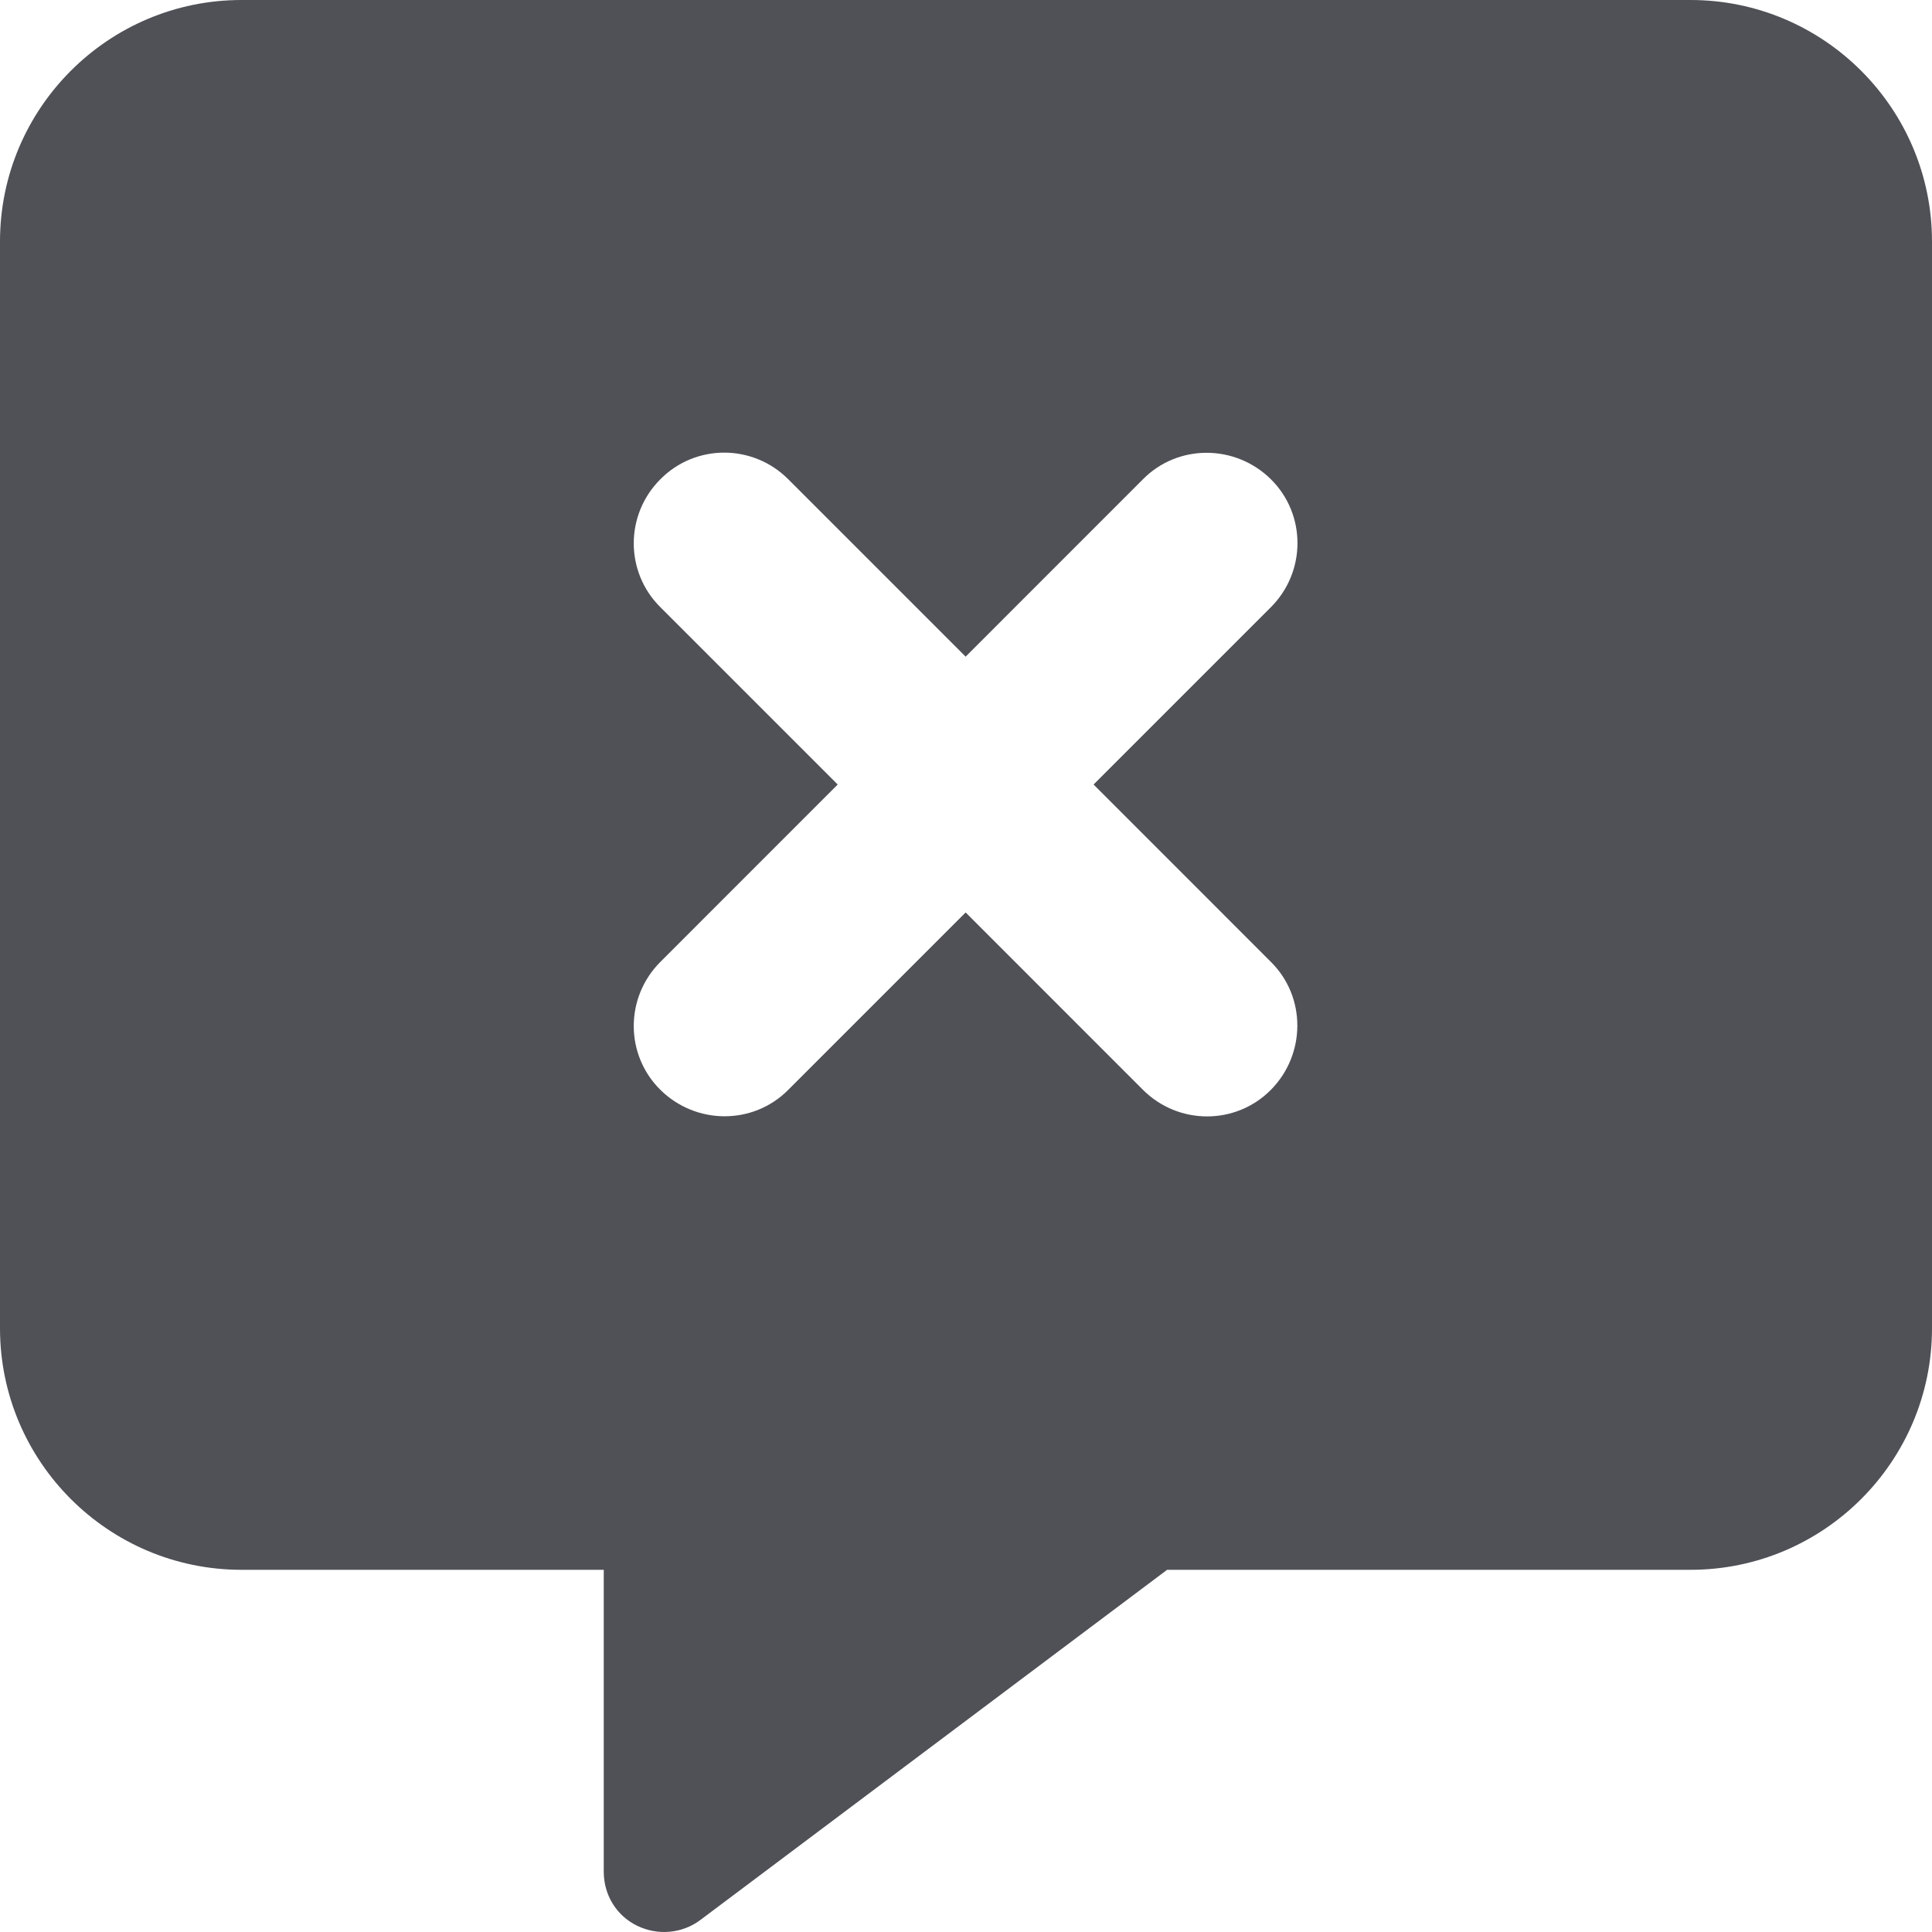 <svg width="32" height="32" viewBox="0 0 32 32" fill="none" xmlns="http://www.w3.org/2000/svg">
<path d="M0 4C0 1.794 1.794 0 4 0H28C30.206 0 32 1.794 32 4V22.001C32 24.207 30.206 26.001 28 26.001H19.331L11.6 31.801C11.3 32.026 10.894 32.064 10.55 31.895C10.206 31.726 10 31.383 10 31.001V26.001H4C1.794 26.001 0 24.207 0 22.001V4ZM10.938 7.938C10.35 8.525 10.35 9.475 10.938 10.057L13.875 12.994L10.938 15.932C10.35 16.52 10.35 17.47 10.938 18.051C11.525 18.632 12.475 18.638 13.056 18.051L15.994 15.113L18.931 18.051C19.519 18.638 20.469 18.638 21.05 18.051C21.631 17.463 21.637 16.513 21.05 15.932L18.113 12.994L21.05 10.057C21.637 9.469 21.637 8.519 21.05 7.938C20.462 7.357 19.512 7.35 18.931 7.938L15.994 10.876L13.056 7.938C12.469 7.35 11.519 7.35 10.938 7.938Z" fill="#4F5157"/>
</svg>
